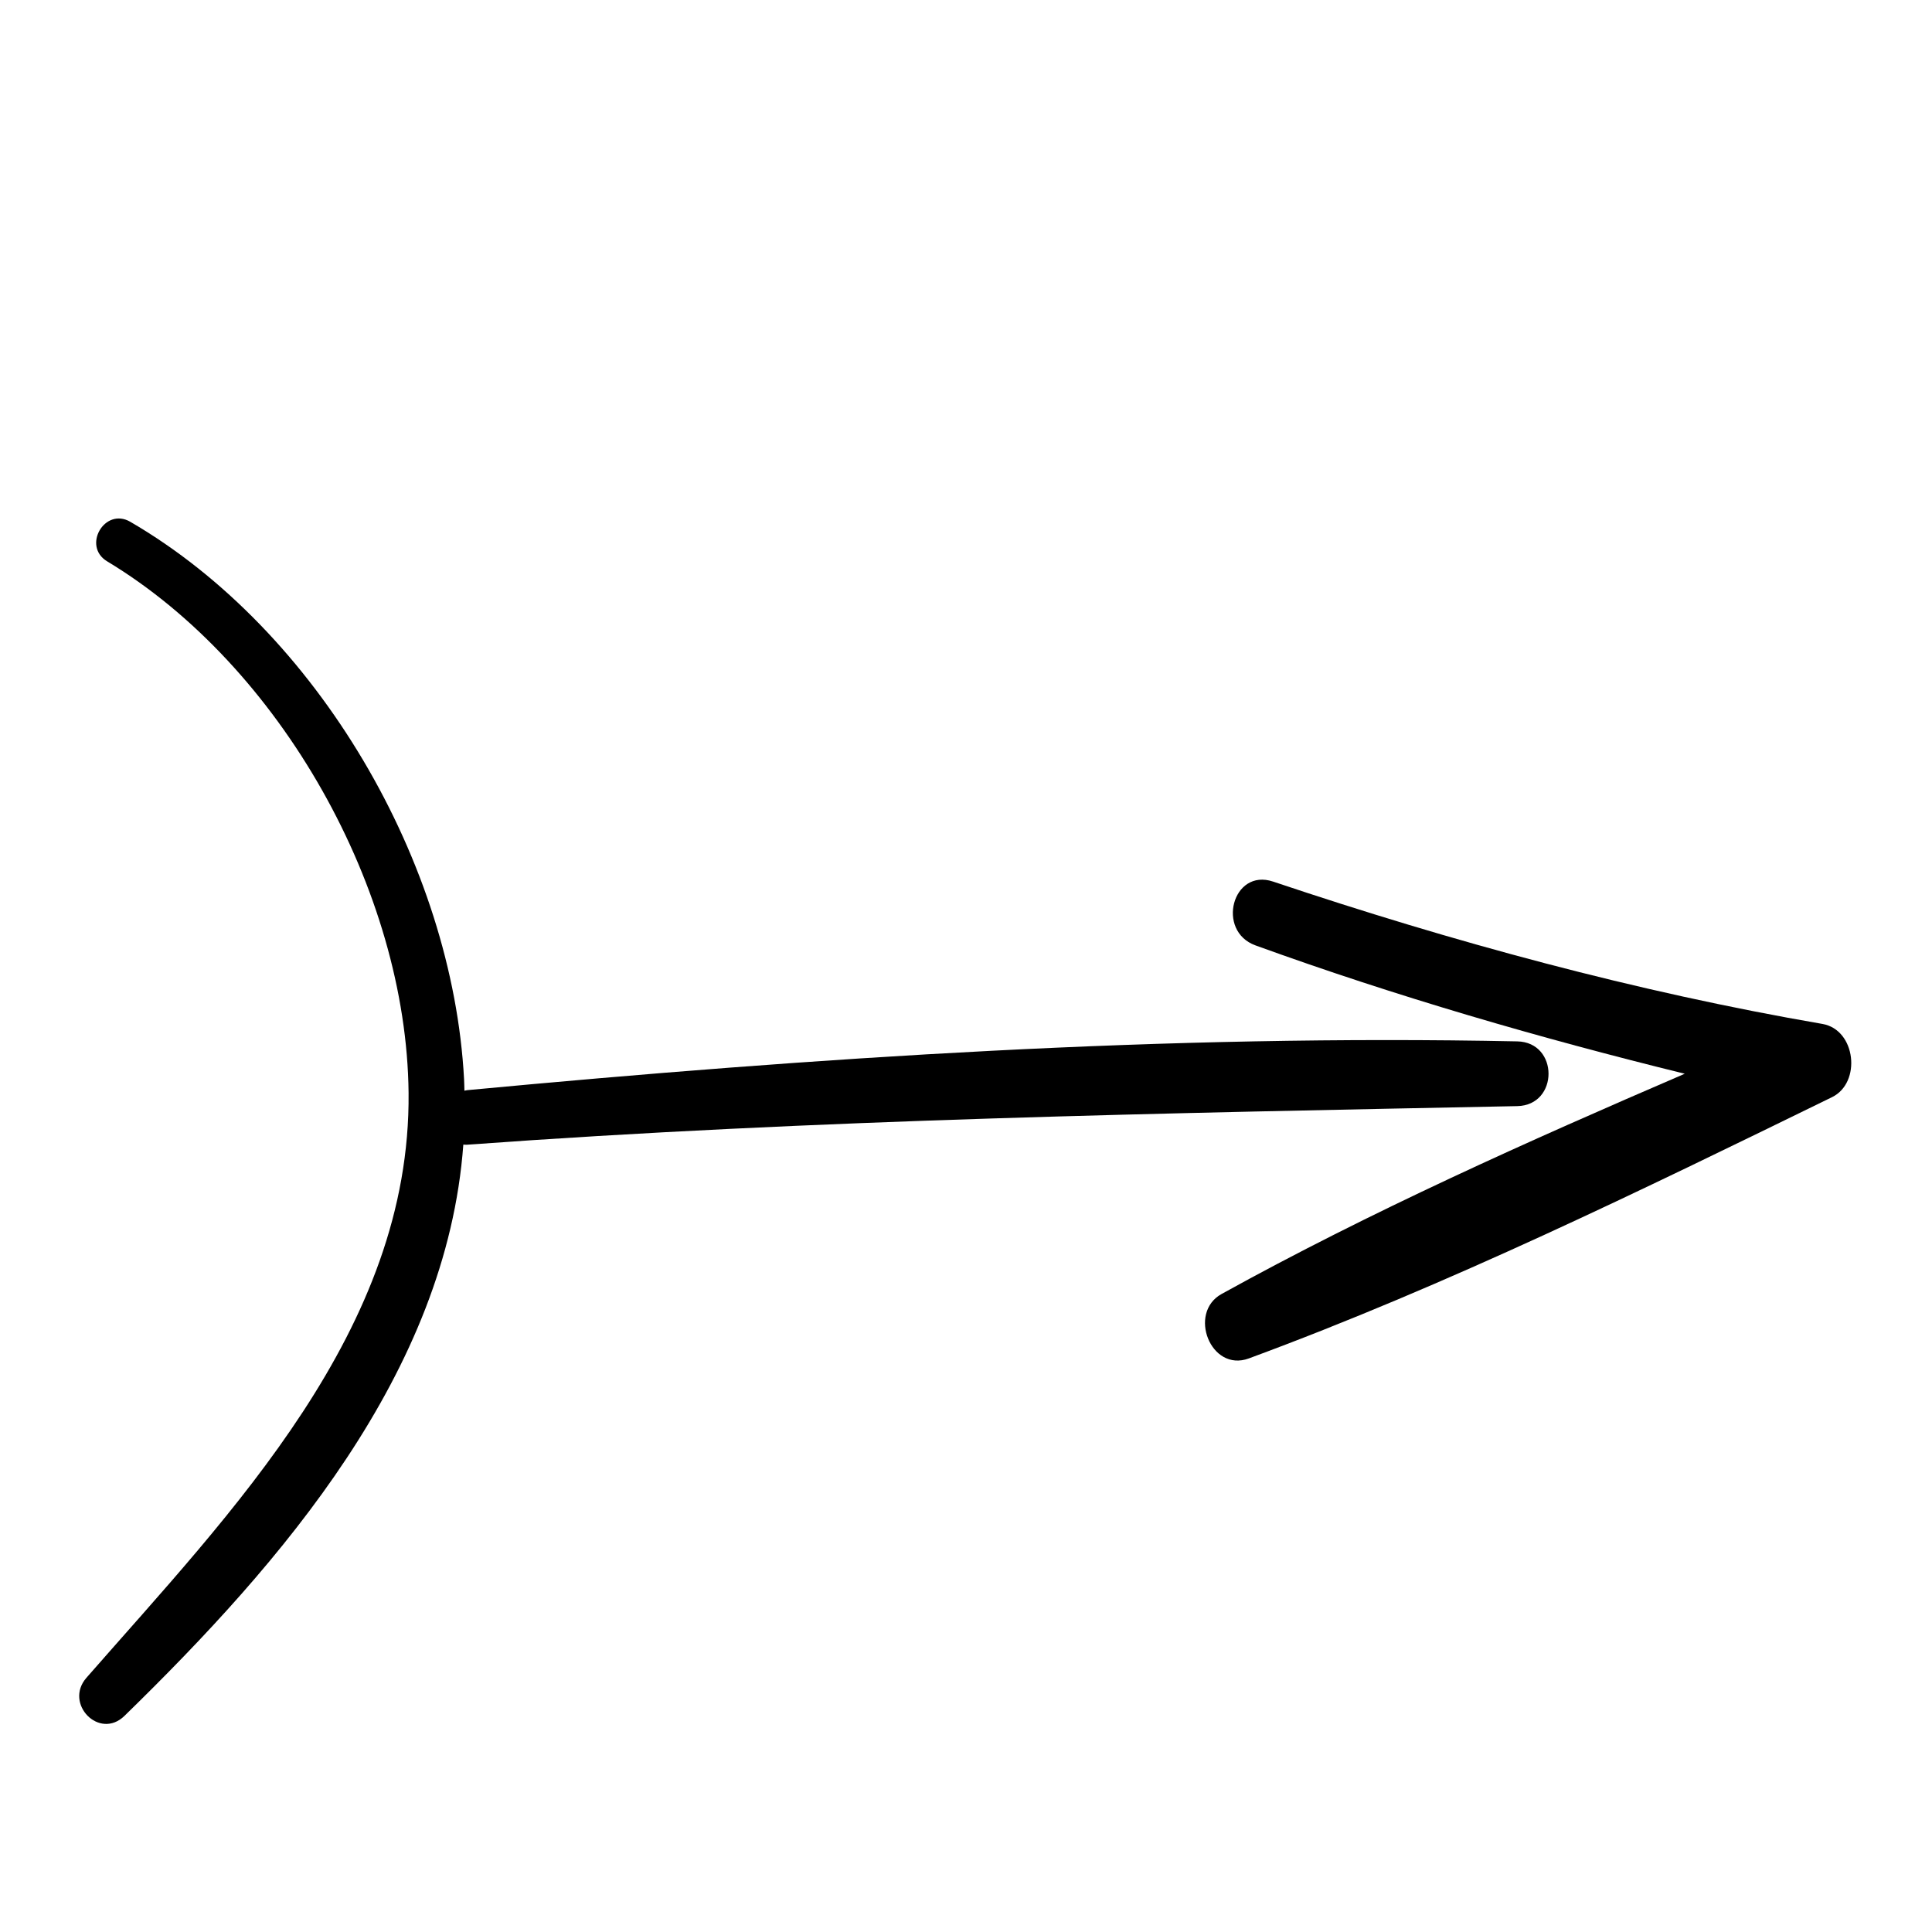 <?xml version="1.0" encoding="UTF-8"?>
<!-- Generator: Adobe Illustrator 28.3.0, SVG Export Plug-In . SVG Version: 6.00 Build 0)  -->
<svg xmlns="http://www.w3.org/2000/svg" xmlns:xlink="http://www.w3.org/1999/xlink" version="1.1" x="0px" y="0px" width="65px" height="65px" viewBox="0 0 65 65" xml:space="preserve">
<g id="Layer_1" display="none">
	<path display="inline" d="M37.743,43.315c-0.904,3.264-1.901,6.515-3.007,9.73c-0.059-0.056-0.122-0.108-0.178-0.167   c-0.03-0.031-0.067-0.054-0.1-0.082c0.009-0.058,0.02-0.115,0.021-0.179c0.195-14.59-1.495-29.197-4.232-43.539   c-0.25-1.308-2.306-0.744-2.083,0.547c2.457,14.227,3.463,28.56,3.822,42.961c-1.79-2.253-3.589-4.5-5.425-6.721   c-1.068-1.292-3.461,0.441-2.414,1.774c3.045,3.88,6.064,7.788,8.901,11.808c0.655,0.928,2.47,1.245,3.039,0   c2.257-4.944,3.949-9.958,4.941-15.27C41.405,42.157,38.312,41.263,37.743,43.315z"></path>
</g>
<g id="Layer_2" display="none">
	<path display="inline" d="M62.114,53.612c-0.827-0.599-1.626-1.238-2.344-1.966c-1.418-1.438-2.556-3.111-3.412-4.936   c-0.71-1.514-3.125-0.522-2.409,1.005c0.8,1.706,1.796,3.315,3.033,4.74c0.39,0.449,0.803,0.883,1.232,1.299   c-8.917-2.384-17.677-5.345-26.206-8.873c-0.113-0.047-0.226-0.094-0.34-0.141c0.098-0.07,0.197-0.138,0.294-0.209   c3.794-2.782,6.47-6.512,7.77-11.041c1.273-4.436,2.115-10.066-0.638-14.122c-2.49-3.669-7.852-5.572-12.147-5.265   c-4.64,0.332-8.974,3.977-11.469,7.717c-2.644,3.964-3.11,8.687-1.044,13.023c2.123,4.457,6.092,7.461,10.384,9.673   c0.409,0.211,0.825,0.411,1.238,0.614c-2.606,1.381-5.352,2.527-8.029,3.723L2.379,55.84c-1.529,0.683-0.534,3.097,1.005,2.409   c5.294-2.364,10.587-4.729,15.881-7.093c3.261-1.456,6.6-2.862,9.695-4.669c4.012,1.775,8.176,3.275,12.283,4.729   c5.366,1.9,10.808,3.573,16.305,5.047c-0.327,0.144-0.656,0.283-0.982,0.429c-1.574,0.707-3.133,1.447-4.681,2.211   c-1.497,0.739-0.506,3.156,1.005,2.409c2.063-1.019,4.148-1.992,6.259-2.908c1.323-0.573,4.101-1.11,4.179-2.935   C63.368,54.566,62.788,54.1,62.114,53.612z M28.81,43.527c-2.98-1.315-5.884-2.822-8.339-4.982   c-3.158-2.779-5.488-7.061-4.575-11.358c0.847-3.989,4.369-7.698,7.928-9.509c3.761-1.914,8.844-0.844,11.974,1.89   c3.513,3.069,2.634,8.574,1.611,12.59c-1.066,4.185-3.428,7.61-6.877,10.183C29.972,42.759,29.396,43.151,28.81,43.527z"></path>
</g>
<g id="Layer_3" display="none">
	<path display="inline" d="M57.932,43.721c-1.002-3.924-2.508-7.652-3.917-11.408c-0.503-1.34-2.269-1.596-2.69,0   c-0.941,3.56-2.333,6.842-4.183,9.93c-0.937,1.564,1.305,2.985,2.252,1.464c0.383-0.616,0.743-1.245,1.091-1.88   c0.03,0.361,0.059,0.721,0.082,1.078c0.132,2.055,0.263,4.111,0.395,6.166c0.241,3.761,0.838,4.898,0.822,8.093   c-0.698,0.034-1.921-0.16-2.29-0.163c-1.054-0.006-2.108-0.003-3.162-0.001c-2.372,0.005-4.743-0.004-7.115,0.035   c-4.613,0.077-9.224,0.27-13.828,0.581c-2.237,0.151-4.473,0.329-6.706,0.535c-1.481,0.137-4.855,1.203-5.741-0.671   c-0.404-0.855-0.386-2.246-0.531-3.197c-0.189-1.246-0.378-2.492-0.567-3.738c-0.378-2.492-0.756-4.984-1.134-7.476   c-0.011-0.073-0.03-0.135-0.048-0.199c-0.134-4.198-1.607-19.248-1.332-22.126c0.109-1.145,0.038-1.572,1.034-1.908   c0.585-0.197,1.448-0.026,2.05-0.043c1.32-0.036,2.64-0.087,3.96-0.13c5.675-0.187,11.351-0.374,17.026-0.561   c2.904-0.096,5.807-0.191,8.711-0.287c1.452-0.048,2.904-0.099,4.355-0.144c0.867-0.027,2.933-0.495,3.711,0.037   c1.041,0.712,1.097,2.378,1.194,3.569c0.128,1.581-0.138,2.186-0.193,5.356c-0.032,1.813,2.629,2.275,2.891,0.435   c0.551-3.871,0.55-9.511-1.424-11.616c-1.942-2.07-5.798-1.064-8.158-0.964c-3.564,0.15-7.127,0.301-10.691,0.451   c-7.127,0.3-14.256,0.56-21.382,0.902c-2.067,0.099-4.881,0.101-5.333,2.959c-0.267,1.69,0.031,3.633,0.035,5.336   c0.007,3.249,1.076,17.359,1.333,19.153c0.006,0.043,0.019,0.082,0.028,0.123c-0.009,0.109-0.01,0.221,0.006,0.34   c0.551,4.178,1.093,8.357,1.655,12.533c0.389,2.892,1.319,4.921,4.21,5.159c3.35,0.276,6.894-0.453,10.252-0.635   c3.948-0.214,7.899-0.341,11.851-0.383c3.953-0.042,7.909-0.018,11.859,0.171c2.207,0.106,6.402,1.279,6.913-2.2   c0.309-2.107-0.21-4.615-0.361-6.737c-0.146-2.055-0.293-0.535-0.439-2.59c-0.146-2.055-0.293-4.111-0.439-6.166   c-0.065-0.908-0.089-1.863-0.148-2.816c0.606,1.569,1.254,3.118,1.986,4.623C56.446,45.995,58.289,45.119,57.932,43.721z"></path>
</g>
<g id="Layer_4" display="none">
	<g display="inline">
		<path d="M62.683,35.674c-5.525-0.61-6.599-0.451-12.143-0.396c-3.298,0.033-6.595,0.102-9.892,0.199    c0.731-0.246,1.458-0.503,2.183-0.771c2.822-1.043,5.653-2.136,8.262-3.783c0.764-0.483,0.246-1.957-0.596-1.646    c-2.806,1.034-5.513,2.387-8.304,3.476c-2.794,1.09-5.625,2.041-8.468,2.942c-0.091,0.029-0.166,0.073-0.231,0.124    c-0.884,0.457-0.759,2.277,0.395,2.247c0.691-0.018,1.383-0.031,2.074-0.046c4.151,0.896,7.974,2.729,11.719,5.055    c0.959,0.596,1.755-1.002,0.849-1.691c-1.956-1.489-4.106-2.625-6.345-3.469c2.785-0.028,5.57-0.034,8.355-0.017    c5.548,0.035,6.599,0.361,12.143,0.088C63.977,37.921,63.941,35.813,62.683,35.674z"></path>
		<path d="M2.264,35.674c5.525-0.61,6.599-0.451,12.143-0.396c3.298,0.033,6.595,0.102,9.892,0.199    c-0.731-0.246-1.458-0.503-2.183-0.771c-2.822-1.043-5.653-2.136-8.262-3.783c-0.764-0.483-0.246-1.957,0.596-1.646    c2.806,1.034,5.513,2.387,8.304,3.476c2.794,1.09,5.625,2.041,8.468,2.942c0.091,0.029,0.166,0.073,0.231,0.124    c0.884,0.457,0.759,2.277-0.395,2.247c-0.691-0.018-1.383-0.031-2.074-0.046c-4.151,0.896-7.974,2.729-11.719,5.055    c-0.959,0.596-1.755-1.002-0.849-1.691c1.956-1.489,4.106-2.625,6.345-3.469c-2.785-0.028-5.57-0.034-8.355-0.017    c-5.548,0.035-6.599,0.361-12.143,0.088C0.97,37.921,1.006,35.813,2.264,35.674z"></path>
	</g>
</g>
<g id="Layer_5">
	<g>
		<path d="M51.047,37.214c1.401-0.028,1.403-2.149,0-2.178c-11.786-0.242-23.595,0.538-35.326,1.641    c-0.034,0.003-0.064,0.013-0.096,0.019c-0.004-0.129-0.005-0.257-0.012-0.387c-0.387-7.267-4.914-15.081-11.23-18.754    c-0.86-0.5-1.628,0.819-0.778,1.331c5.837,3.516,10.074,11.07,10.141,17.883c0.077,7.971-5.95,14.089-10.839,19.679    c-0.761,0.871,0.437,2.103,1.28,1.281c5.299-5.165,10.838-11.552,11.401-19.22c0.044,0.002,0.086,0.007,0.133,0.003    C27.484,37.653,39.259,37.451,51.047,37.214z"></path>
		<path d="M61.313,34.449c-6.268-1.08-12.456-2.766-18.481-4.789c-1.369-0.46-1.925,1.664-0.592,2.147    c4.743,1.719,9.559,3.116,14.442,4.318c-5.283,2.275-10.566,4.635-15.582,7.409c-1.149,0.635-0.37,2.643,0.915,2.169    c6.705-2.473,13.201-5.654,19.621-8.79C62.634,36.426,62.442,34.644,61.313,34.449z"></path>
	</g>
</g>
</svg>
